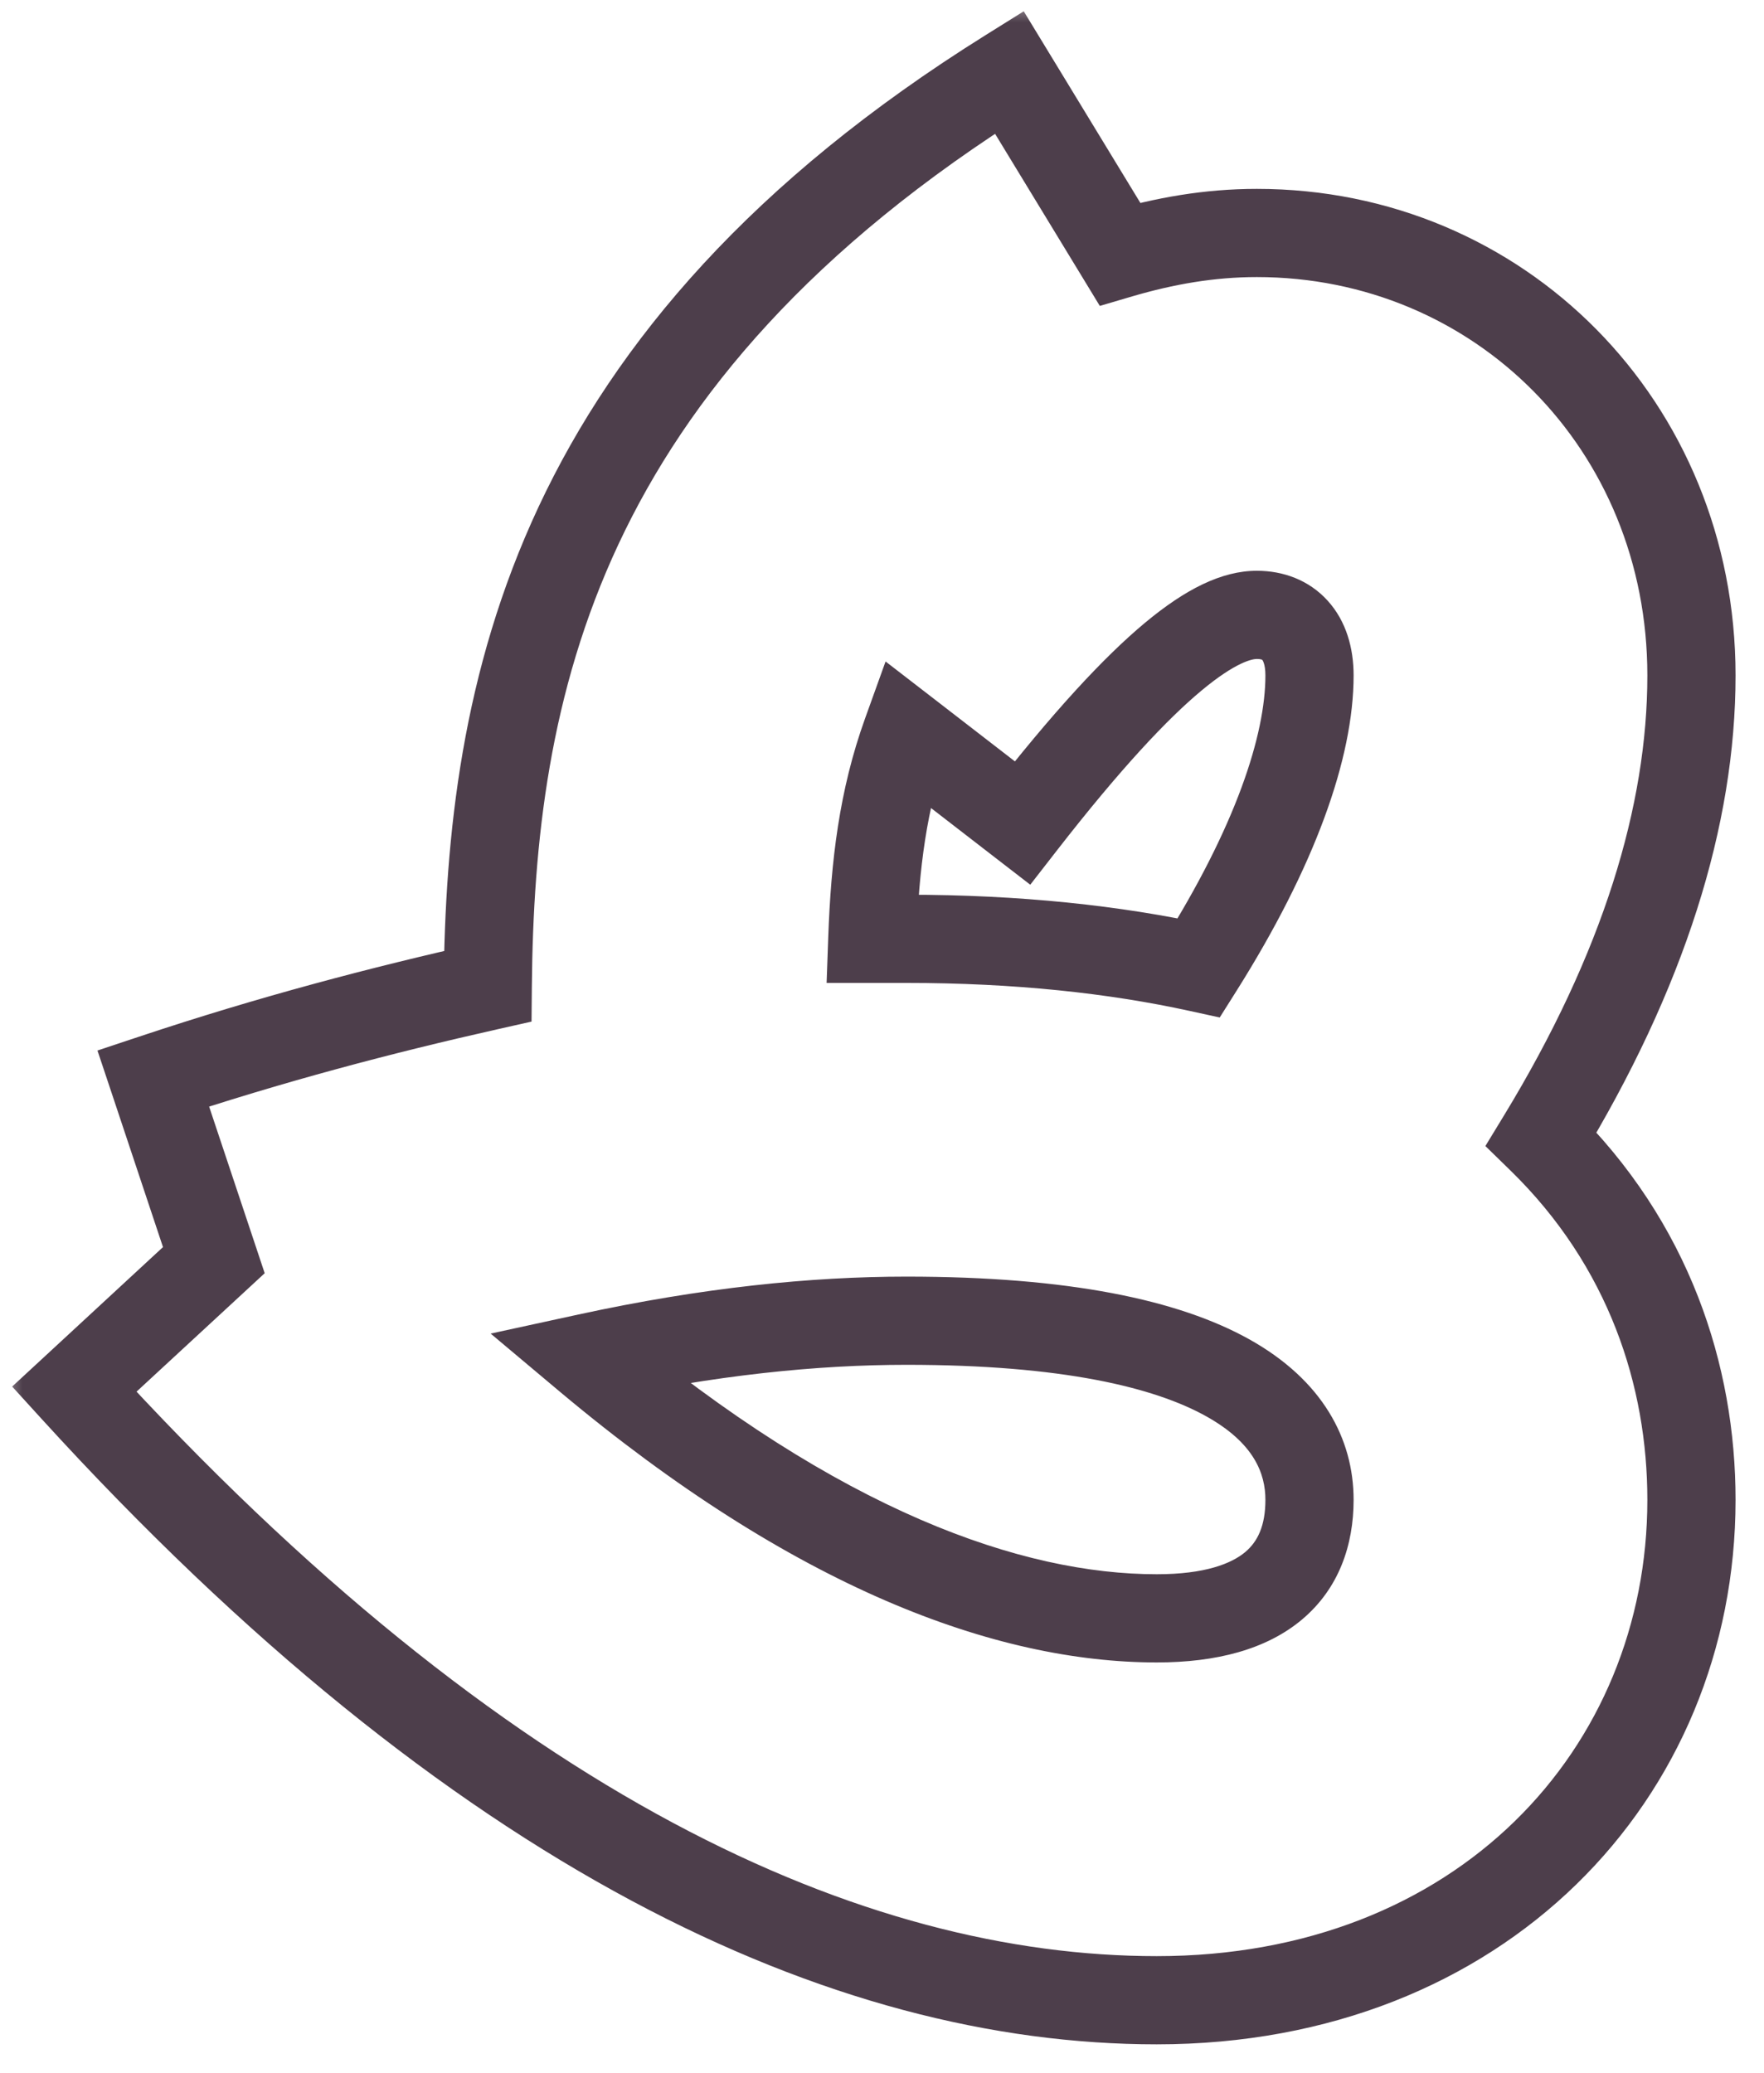 <?xml version="1.0" encoding="UTF-8"?> <svg xmlns="http://www.w3.org/2000/svg" width="40" height="47" viewBox="0 0 40 47" fill="none"><mask id="path-1-outside-1_2212_1733" maskUnits="userSpaceOnUse" x="0" y="0" width="40" height="47" fill="black"><rect fill="white" width="40" height="47"></rect><path d="M1.684 31.502L4.849 28.576L3.475 24.455C6.163 23.559 8.671 22.902 11.06 22.364C11.12 15.675 12.553 8.09 22.886 1.64L25.394 5.761C26.41 5.462 27.425 5.283 28.5 5.283C33.995 5.283 38.355 9.643 38.355 15.317C38.355 18.482 37.279 22.006 34.95 25.828C37.399 28.217 38.355 31.204 38.355 34.011C38.355 40.222 33.577 45.358 26.23 45.358C19.243 45.358 10.881 41.596 1.684 31.502ZM13.33 30.785C18.526 35.145 22.886 36.698 26.23 36.698C28.679 36.698 29.694 35.623 29.694 34.011C29.694 32.04 27.783 29.949 20.556 29.949C18.466 29.949 16.077 30.188 13.33 30.785ZM19.78 21.289H20.556C23.065 21.289 25.275 21.528 27.186 21.946C28.918 19.199 29.694 16.929 29.694 15.317C29.694 14.421 29.217 13.943 28.5 13.943C27.604 13.943 26.111 14.899 23.184 18.661L20.556 16.631C20.019 18.124 19.84 19.617 19.78 21.289Z"></path></mask><path d="M1.684 31.502L1.005 30.768L0.276 31.442L0.944 32.176L1.684 31.502ZM4.849 28.576L5.528 29.31L6.002 28.872L5.798 28.259L4.849 28.576ZM3.475 24.455L3.159 23.506L2.21 23.822L2.527 24.771L3.475 24.455ZM11.06 22.364L11.28 23.34L12.053 23.166L12.06 22.373L11.06 22.364ZM22.886 1.64L23.74 1.12L23.214 0.256L22.356 0.792L22.886 1.64ZM25.394 5.761L24.54 6.281L24.939 6.937L25.676 6.72L25.394 5.761ZM34.95 25.828L34.096 25.308L33.682 25.988L34.252 26.544L34.95 25.828ZM13.33 30.785L13.117 29.808L11.126 30.241L12.687 31.552L13.33 30.785ZM19.78 21.289L18.781 21.254L18.744 22.289H19.78V21.289ZM27.186 21.946L26.972 22.923L27.658 23.073L28.032 22.48L27.186 21.946ZM23.184 18.661L22.573 19.453L23.362 20.062L23.974 19.275L23.184 18.661ZM20.556 16.631L21.168 15.839L20.081 15L19.616 16.292L20.556 16.631ZM1.684 31.502L2.362 32.236L5.528 29.31L4.849 28.576L4.17 27.841L1.005 30.768L1.684 31.502ZM4.849 28.576L5.798 28.259L4.424 24.139L3.475 24.455L2.527 24.771L3.9 28.892L4.849 28.576ZM3.475 24.455L3.792 25.403C6.44 24.52 8.916 23.872 11.28 23.34L11.06 22.364L10.841 21.389C8.427 21.932 5.885 22.597 3.159 23.506L3.475 24.455ZM11.06 22.364L12.06 22.373C12.09 19.094 12.456 15.689 14.026 12.337C15.591 8.996 18.389 5.626 23.415 2.488L22.886 1.64L22.356 0.792C17.05 4.104 13.966 7.751 12.215 11.488C10.471 15.213 10.091 18.946 10.06 22.355L11.06 22.364ZM22.886 1.64L22.032 2.16L24.54 6.281L25.394 5.761L26.248 5.241L23.74 1.12L22.886 1.64ZM25.394 5.761L25.676 6.72C26.621 6.443 27.54 6.283 28.5 6.283V5.283V4.283C27.31 4.283 26.198 4.482 25.112 4.802L25.394 5.761ZM28.5 5.283V6.283C33.431 6.283 37.355 10.184 37.355 15.317H38.355H39.355C39.355 9.103 34.559 4.283 28.5 4.283V5.283ZM38.355 15.317H37.355C37.355 18.253 36.357 21.598 34.096 25.308L34.95 25.828L35.804 26.349C38.202 22.414 39.355 18.712 39.355 15.317H38.355ZM34.95 25.828L34.252 26.544C36.481 28.719 37.355 31.433 37.355 34.011H38.355H39.355C39.355 30.974 38.317 27.716 35.648 25.113L34.95 25.828ZM38.355 34.011H37.355C37.355 39.646 33.048 44.358 26.23 44.358V45.358V46.358C34.105 46.358 39.355 40.798 39.355 34.011H38.355ZM26.23 45.358V44.358C19.625 44.358 11.511 40.803 2.423 30.829L1.684 31.502L0.944 32.176C10.251 42.389 18.86 46.358 26.23 46.358V45.358ZM13.33 30.785L12.687 31.552C17.994 36.004 22.574 37.698 26.23 37.698V36.698V35.698C23.198 35.698 19.058 34.287 13.973 30.02L13.33 30.785ZM26.23 36.698V37.698C27.581 37.698 28.715 37.404 29.524 36.725C30.362 36.02 30.694 35.036 30.694 34.011H29.694H28.694C28.694 34.598 28.519 34.957 28.238 35.194C27.927 35.455 27.329 35.698 26.23 35.698V36.698ZM29.694 34.011H30.694C30.694 32.629 29.99 31.296 28.322 30.367C26.722 29.477 24.237 28.949 20.556 28.949V29.949V30.949C24.103 30.949 26.186 31.467 27.349 32.115C28.443 32.724 28.694 33.421 28.694 34.011H29.694ZM20.556 29.949V28.949C18.389 28.949 15.929 29.197 13.117 29.808L13.33 30.785L13.542 31.763C16.226 31.179 18.543 30.949 20.556 30.949V29.949ZM19.78 21.289V22.289H20.556V21.289V20.289H19.78V21.289ZM20.556 21.289V22.289C23.002 22.289 25.14 22.522 26.972 22.923L27.186 21.946L27.4 20.969C25.41 20.534 23.128 20.289 20.556 20.289V21.289ZM27.186 21.946L28.032 22.48C29.804 19.668 30.694 17.206 30.694 15.317H29.694H28.694C28.694 16.653 28.032 18.73 26.34 21.413L27.186 21.946ZM29.694 15.317H30.694C30.694 14.698 30.528 14.089 30.108 13.624C29.677 13.147 29.089 12.943 28.5 12.943L28.5 13.943V14.943C28.568 14.943 28.603 14.954 28.614 14.959C28.623 14.963 28.624 14.964 28.624 14.964C28.625 14.966 28.641 14.984 28.658 15.036C28.676 15.09 28.694 15.18 28.694 15.317H29.694ZM28.5 13.943L28.5 12.943C27.699 12.943 26.875 13.364 25.963 14.123C25.032 14.899 23.876 16.143 22.395 18.047L23.184 18.661L23.974 19.275C25.419 17.417 26.473 16.302 27.244 15.66C28.035 15.001 28.405 14.943 28.5 14.943V13.943ZM23.184 18.661L23.796 17.87L21.168 15.839L20.556 16.631L19.945 17.422L22.573 19.453L23.184 18.661ZM20.556 16.631L19.616 16.292C19.028 17.924 18.842 19.533 18.781 21.254L19.78 21.289L20.779 21.325C20.837 19.701 21.01 18.324 21.497 16.97L20.556 16.631Z" fill="#4D3E4B" mask="url(#path-1-outside-1_2212_1733)"></path></svg> 